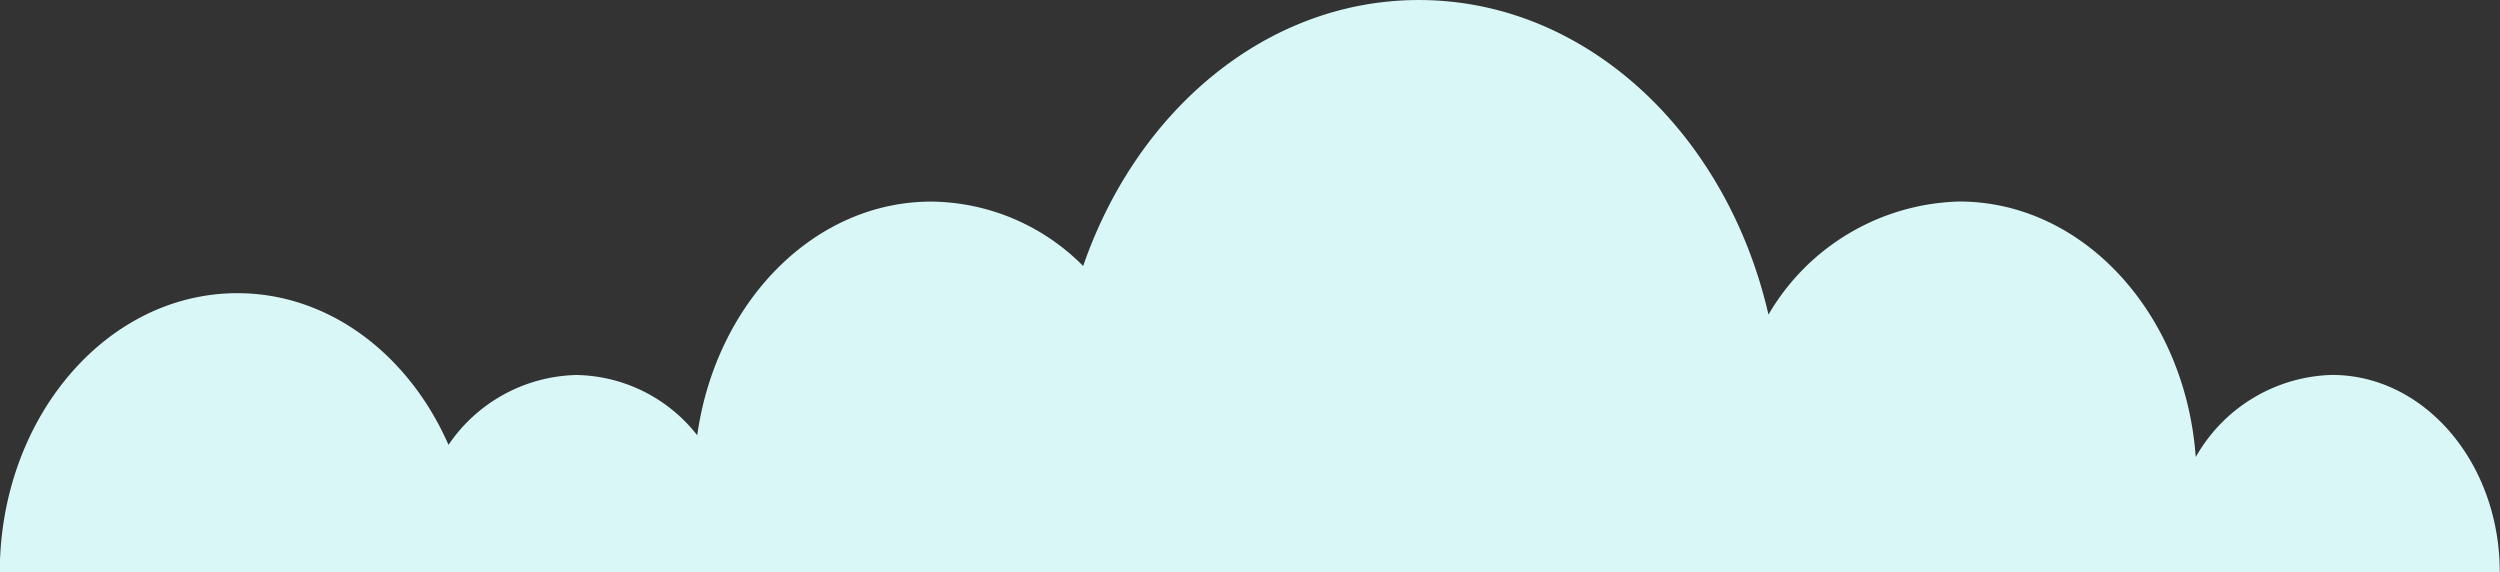 <svg xmlns="http://www.w3.org/2000/svg" width="97.012" height="22.213" viewBox="0 0 97.012 22.213">
  <rect x="0" y="0" width="97.012" height="22.213" fill="#333333" stroke="none"/>
  <path id="Path_20055" data-name="Path 20055" d="M152.088,198.112A6.267,6.267,0,0,0,146.8,201.3c-.4-5.554-4.353-9.917-9.18-9.917a8.839,8.839,0,0,0-7.4,4.388c-1.615-7.032-7.075-12.207-13.566-12.207-5.9,0-10.94,4.271-13.027,10.322a8.4,8.4,0,0,0-5.891-2.5c-4.577,0-8.364,3.926-9.085,9.068a6.073,6.073,0,0,0-4.682-2.339,6.161,6.161,0,0,0-4.97,2.711c-1.531-3.493-4.622-5.886-8.194-5.886-5.091,0-9.219,4.853-9.219,10.84h97.012C158.607,201.543,155.688,198.112,152.088,198.112Z" transform="translate(-61.595 -183.563)" fill="#daf7f7"/>
</svg>
